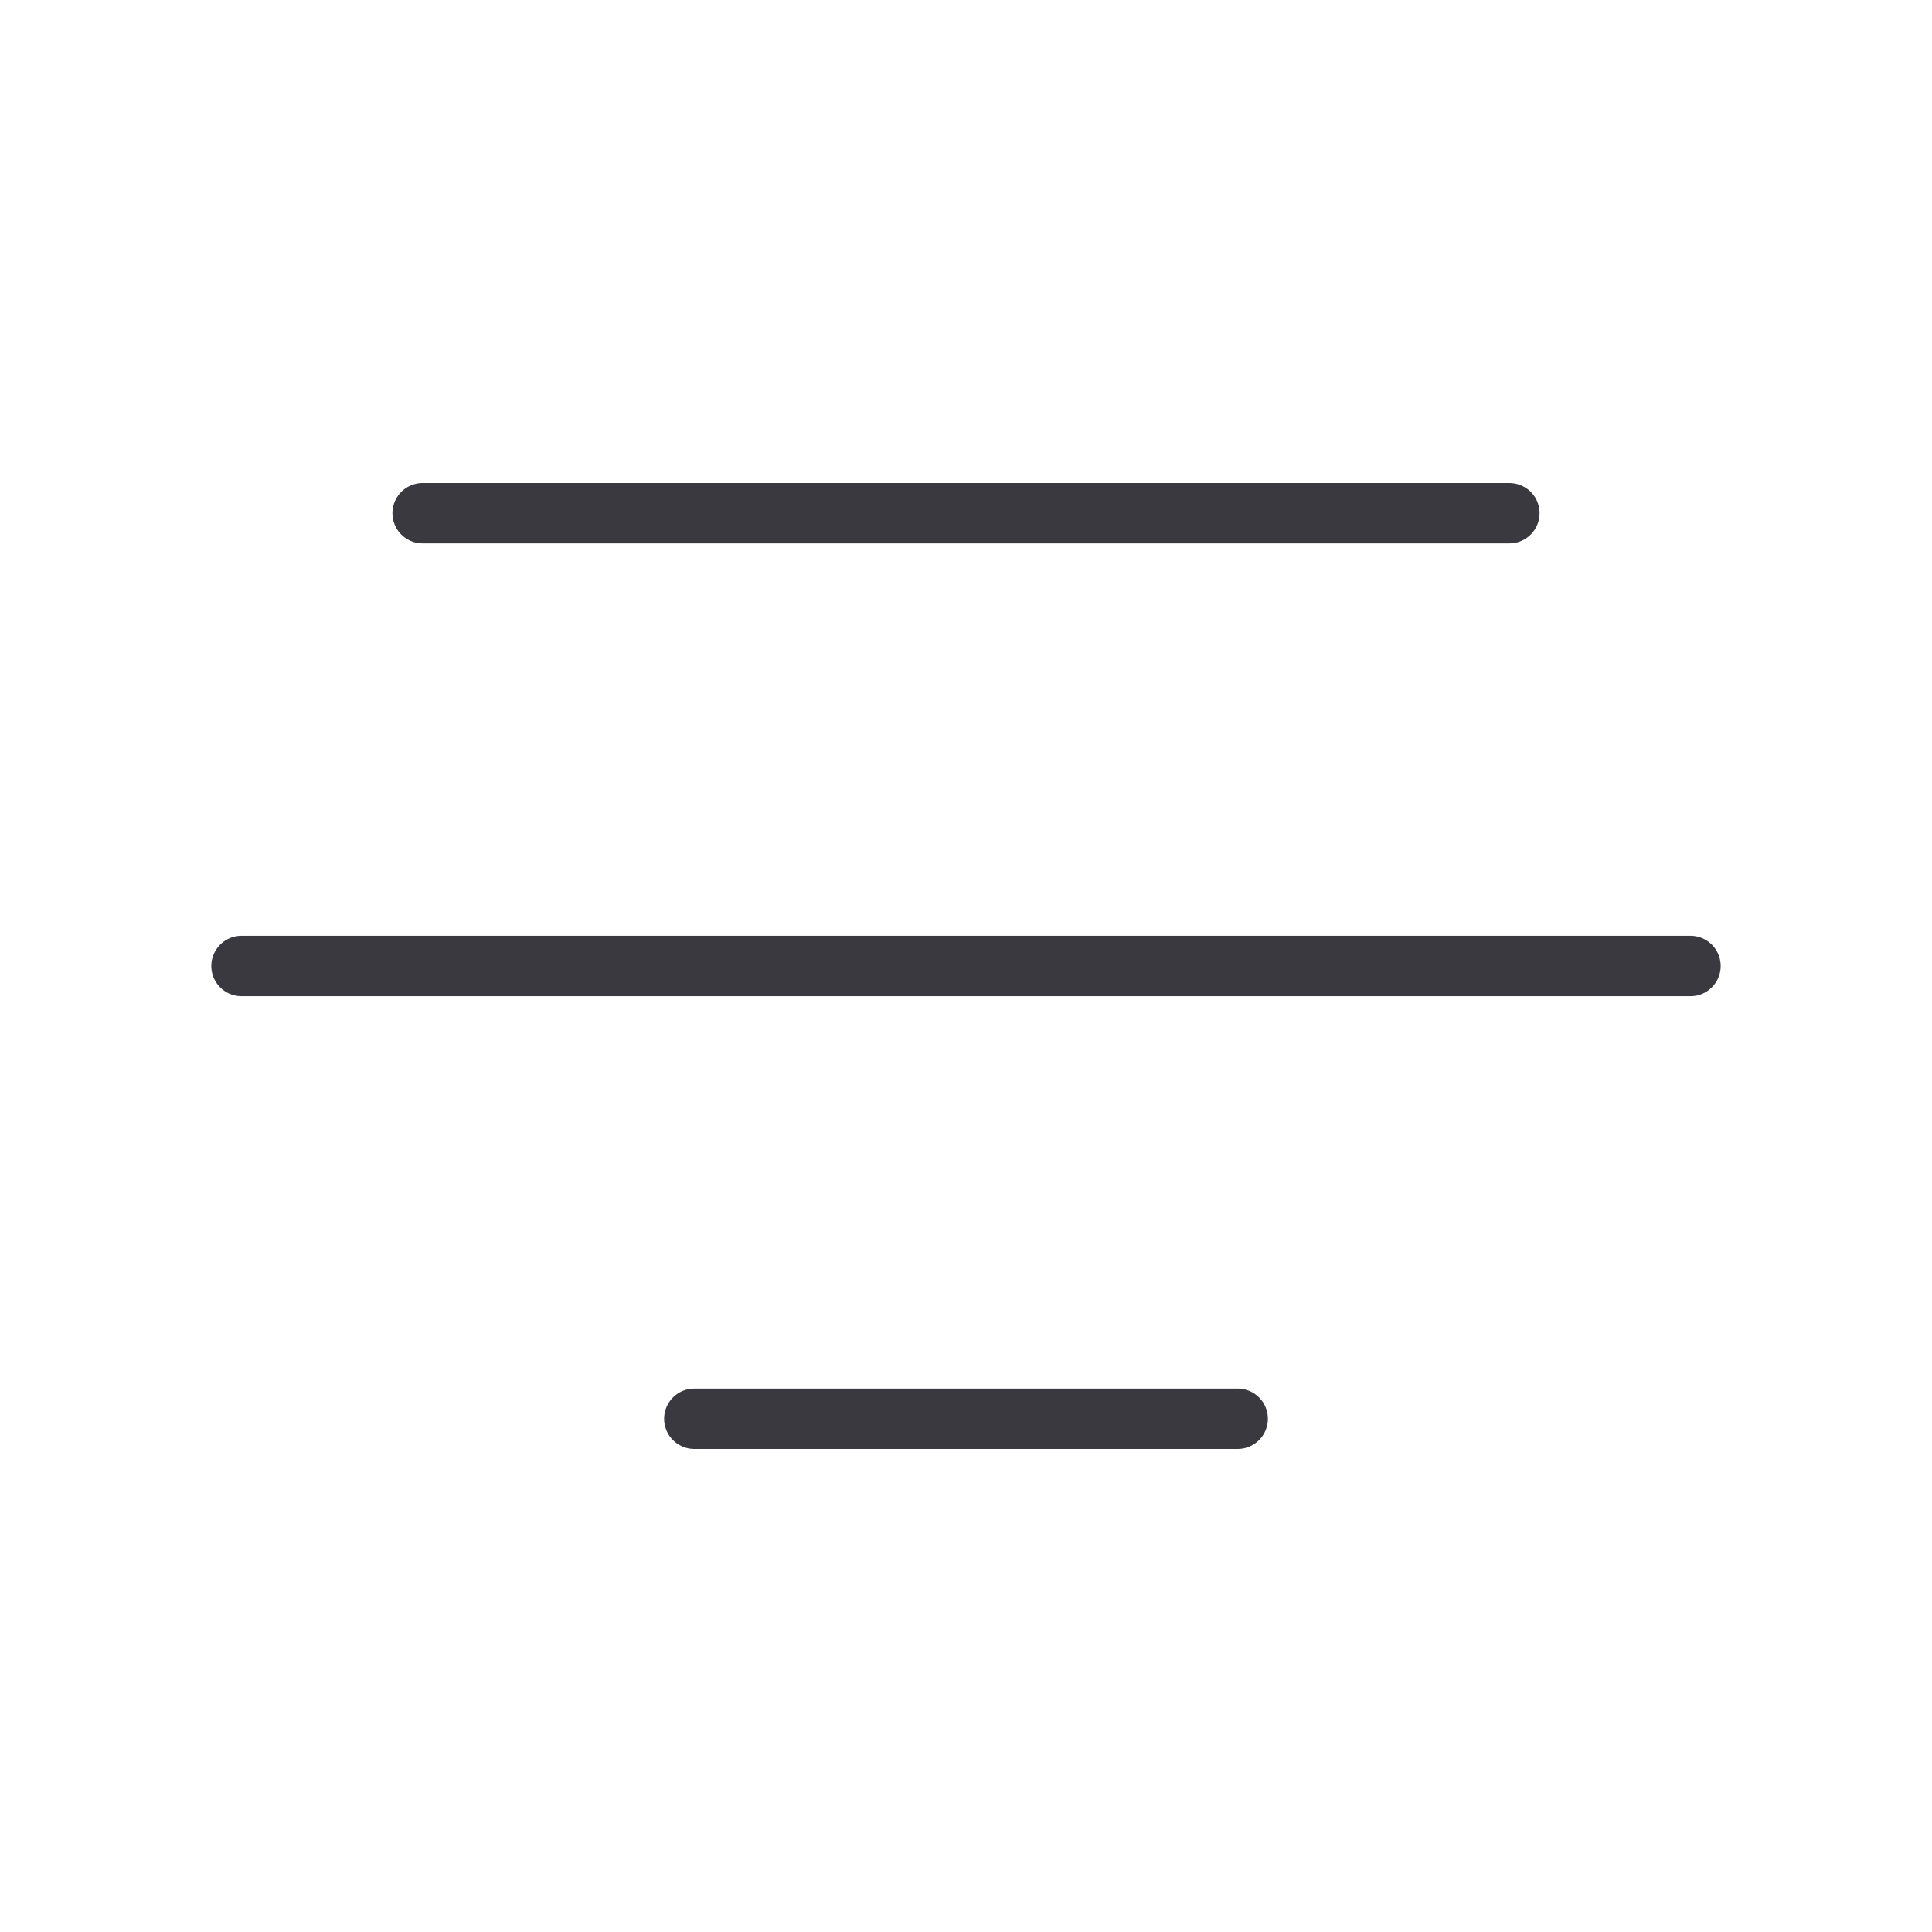 <?xml version="1.0" encoding="UTF-8"?> <svg xmlns="http://www.w3.org/2000/svg" width="32" height="32" viewBox="0 0 32 32" fill="none"><g clip-path="url(#clip0_804_569)"><path d="M7 8.5L25 8.5" stroke="#39393F" stroke-linecap="round" stroke-linejoin="round"></path><path d="M4 16H28" stroke="#39393F" stroke-linecap="round" stroke-linejoin="round"></path><path d="M11.5 23.5L20.5 23.5" stroke="#39393F" stroke-linecap="round" stroke-linejoin="round"></path></g><defs><clipPath id="clip0_804_569"><rect width="32" height="32" fill="white"></rect></clipPath></defs></svg> 